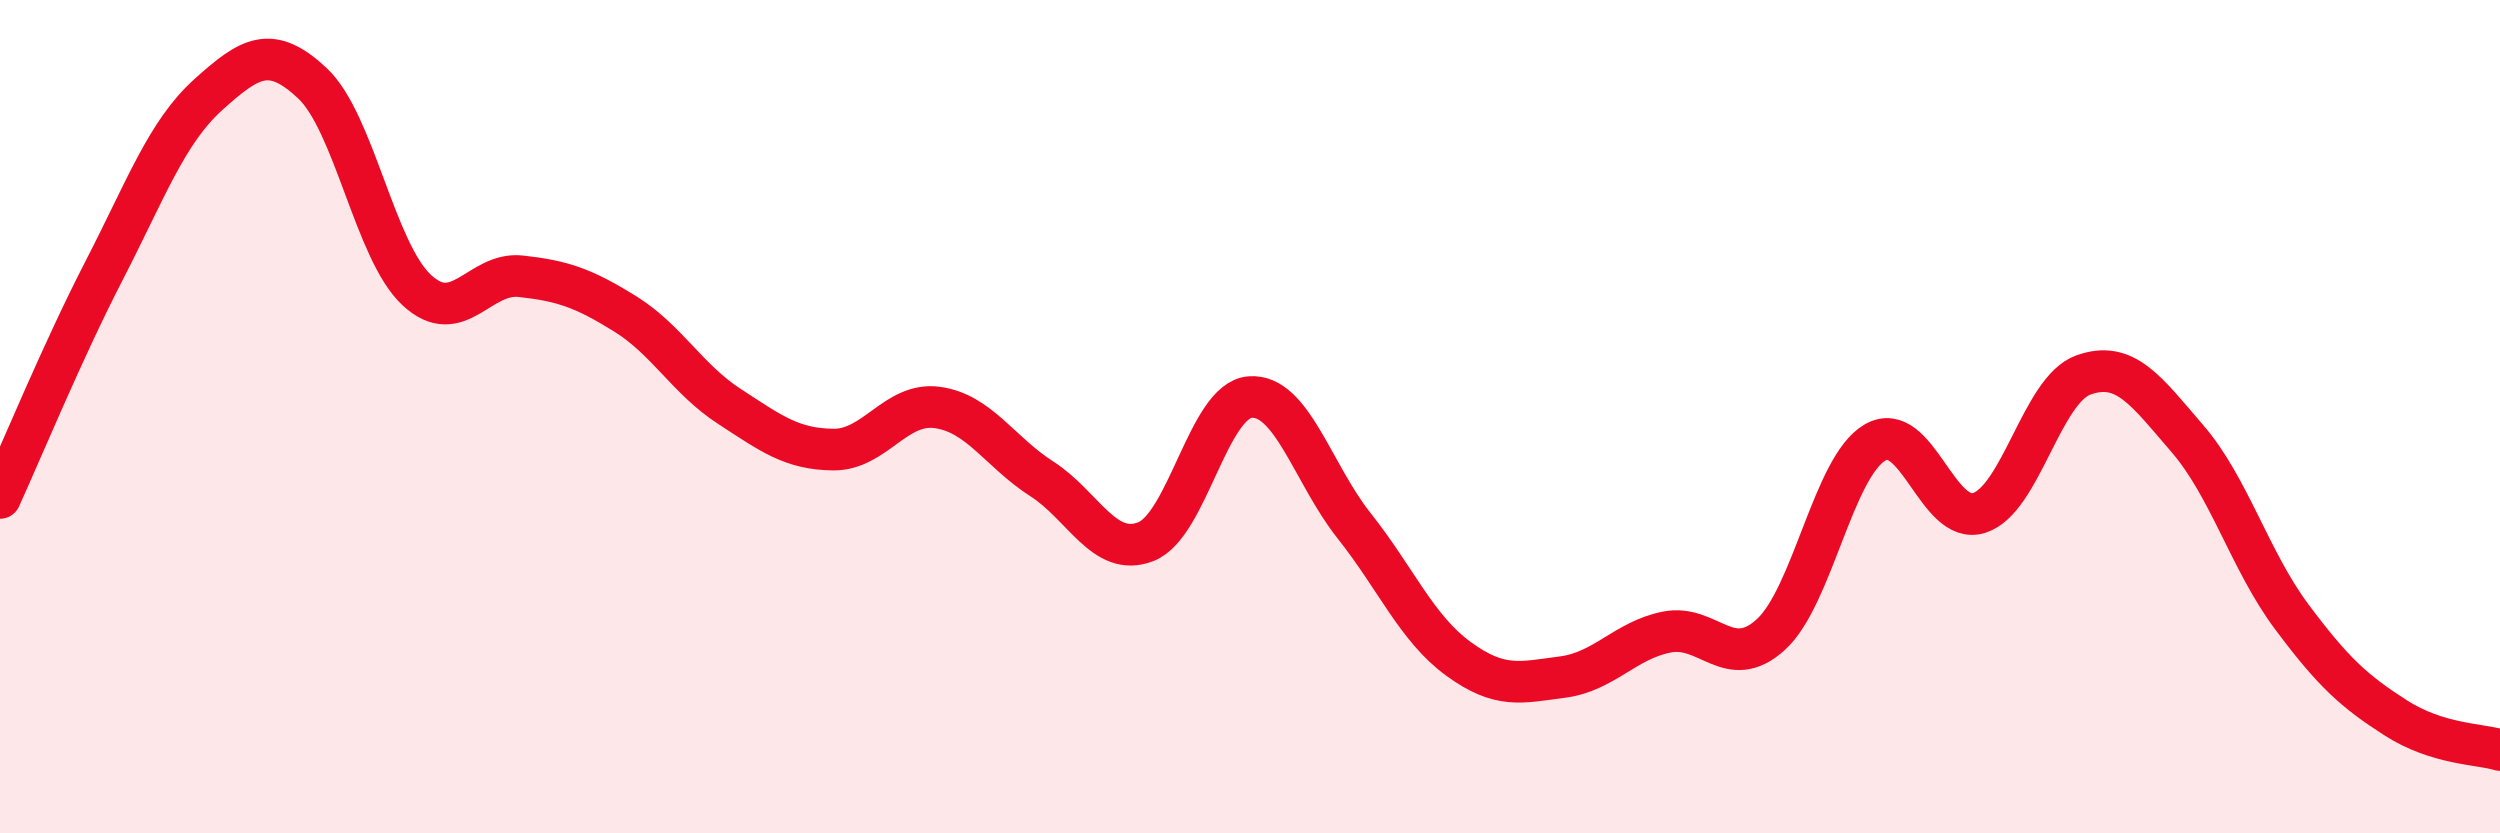 
    <svg width="60" height="20" viewBox="0 0 60 20" xmlns="http://www.w3.org/2000/svg">
      <path
        d="M 0,11.95 C 0.5,10.86 1.5,8.43 2.5,6.49 C 3.5,4.55 4,3.17 5,2.27 C 6,1.37 6.5,1.06 7.5,2 C 8.5,2.94 9,6.03 10,6.96 C 11,7.89 11.5,6.52 12.5,6.63 C 13.5,6.74 14,6.91 15,7.53 C 16,8.15 16.5,9.1 17.5,9.75 C 18.5,10.4 19,10.78 20,10.79 C 21,10.8 21.5,9.64 22.5,9.78 C 23.5,9.92 24,10.85 25,11.49 C 26,12.13 26.5,13.39 27.5,13 C 28.5,12.61 29,9.61 30,9.53 C 31,9.45 31.5,11.36 32.5,12.62 C 33.5,13.88 34,15.08 35,15.81 C 36,16.54 36.5,16.38 37.5,16.25 C 38.5,16.12 39,15.37 40,15.17 C 41,14.97 41.5,16.14 42.5,15.23 C 43.5,14.32 44,11.2 45,10.62 C 46,10.04 46.5,12.63 47.5,12.31 C 48.5,11.99 49,9.36 50,9 C 51,8.64 51.5,9.37 52.5,10.53 C 53.5,11.69 54,13.46 55,14.8 C 56,16.14 56.5,16.59 57.5,17.23 C 58.5,17.87 59.5,17.85 60,18L60 20L0 20Z"
        fill="#EB0A25"
        opacity="0.1"
        stroke-linecap="round"
        stroke-linejoin="round"
      />
      <path
        d="M 0,11.95 C 0.5,10.86 1.5,8.43 2.5,6.49 C 3.5,4.55 4,3.17 5,2.27 C 6,1.37 6.5,1.06 7.5,2 C 8.5,2.94 9,6.03 10,6.96 C 11,7.89 11.5,6.52 12.5,6.63 C 13.5,6.74 14,6.91 15,7.53 C 16,8.15 16.5,9.1 17.5,9.75 C 18.5,10.4 19,10.78 20,10.79 C 21,10.8 21.5,9.64 22.5,9.78 C 23.5,9.92 24,10.85 25,11.49 C 26,12.13 26.5,13.39 27.5,13 C 28.5,12.61 29,9.61 30,9.53 C 31,9.45 31.5,11.36 32.5,12.62 C 33.5,13.88 34,15.08 35,15.81 C 36,16.54 36.5,16.38 37.5,16.25 C 38.5,16.12 39,15.37 40,15.17 C 41,14.97 41.5,16.14 42.5,15.23 C 43.5,14.32 44,11.2 45,10.62 C 46,10.04 46.5,12.63 47.5,12.31 C 48.5,11.99 49,9.36 50,9 C 51,8.64 51.5,9.37 52.5,10.53 C 53.5,11.69 54,13.46 55,14.8 C 56,16.14 56.5,16.59 57.5,17.23 C 58.5,17.87 59.5,17.85 60,18"
        stroke="#EB0A25"
        stroke-width="1"
        fill="none"
        stroke-linecap="round"
        stroke-linejoin="round"
      />
    </svg>
  